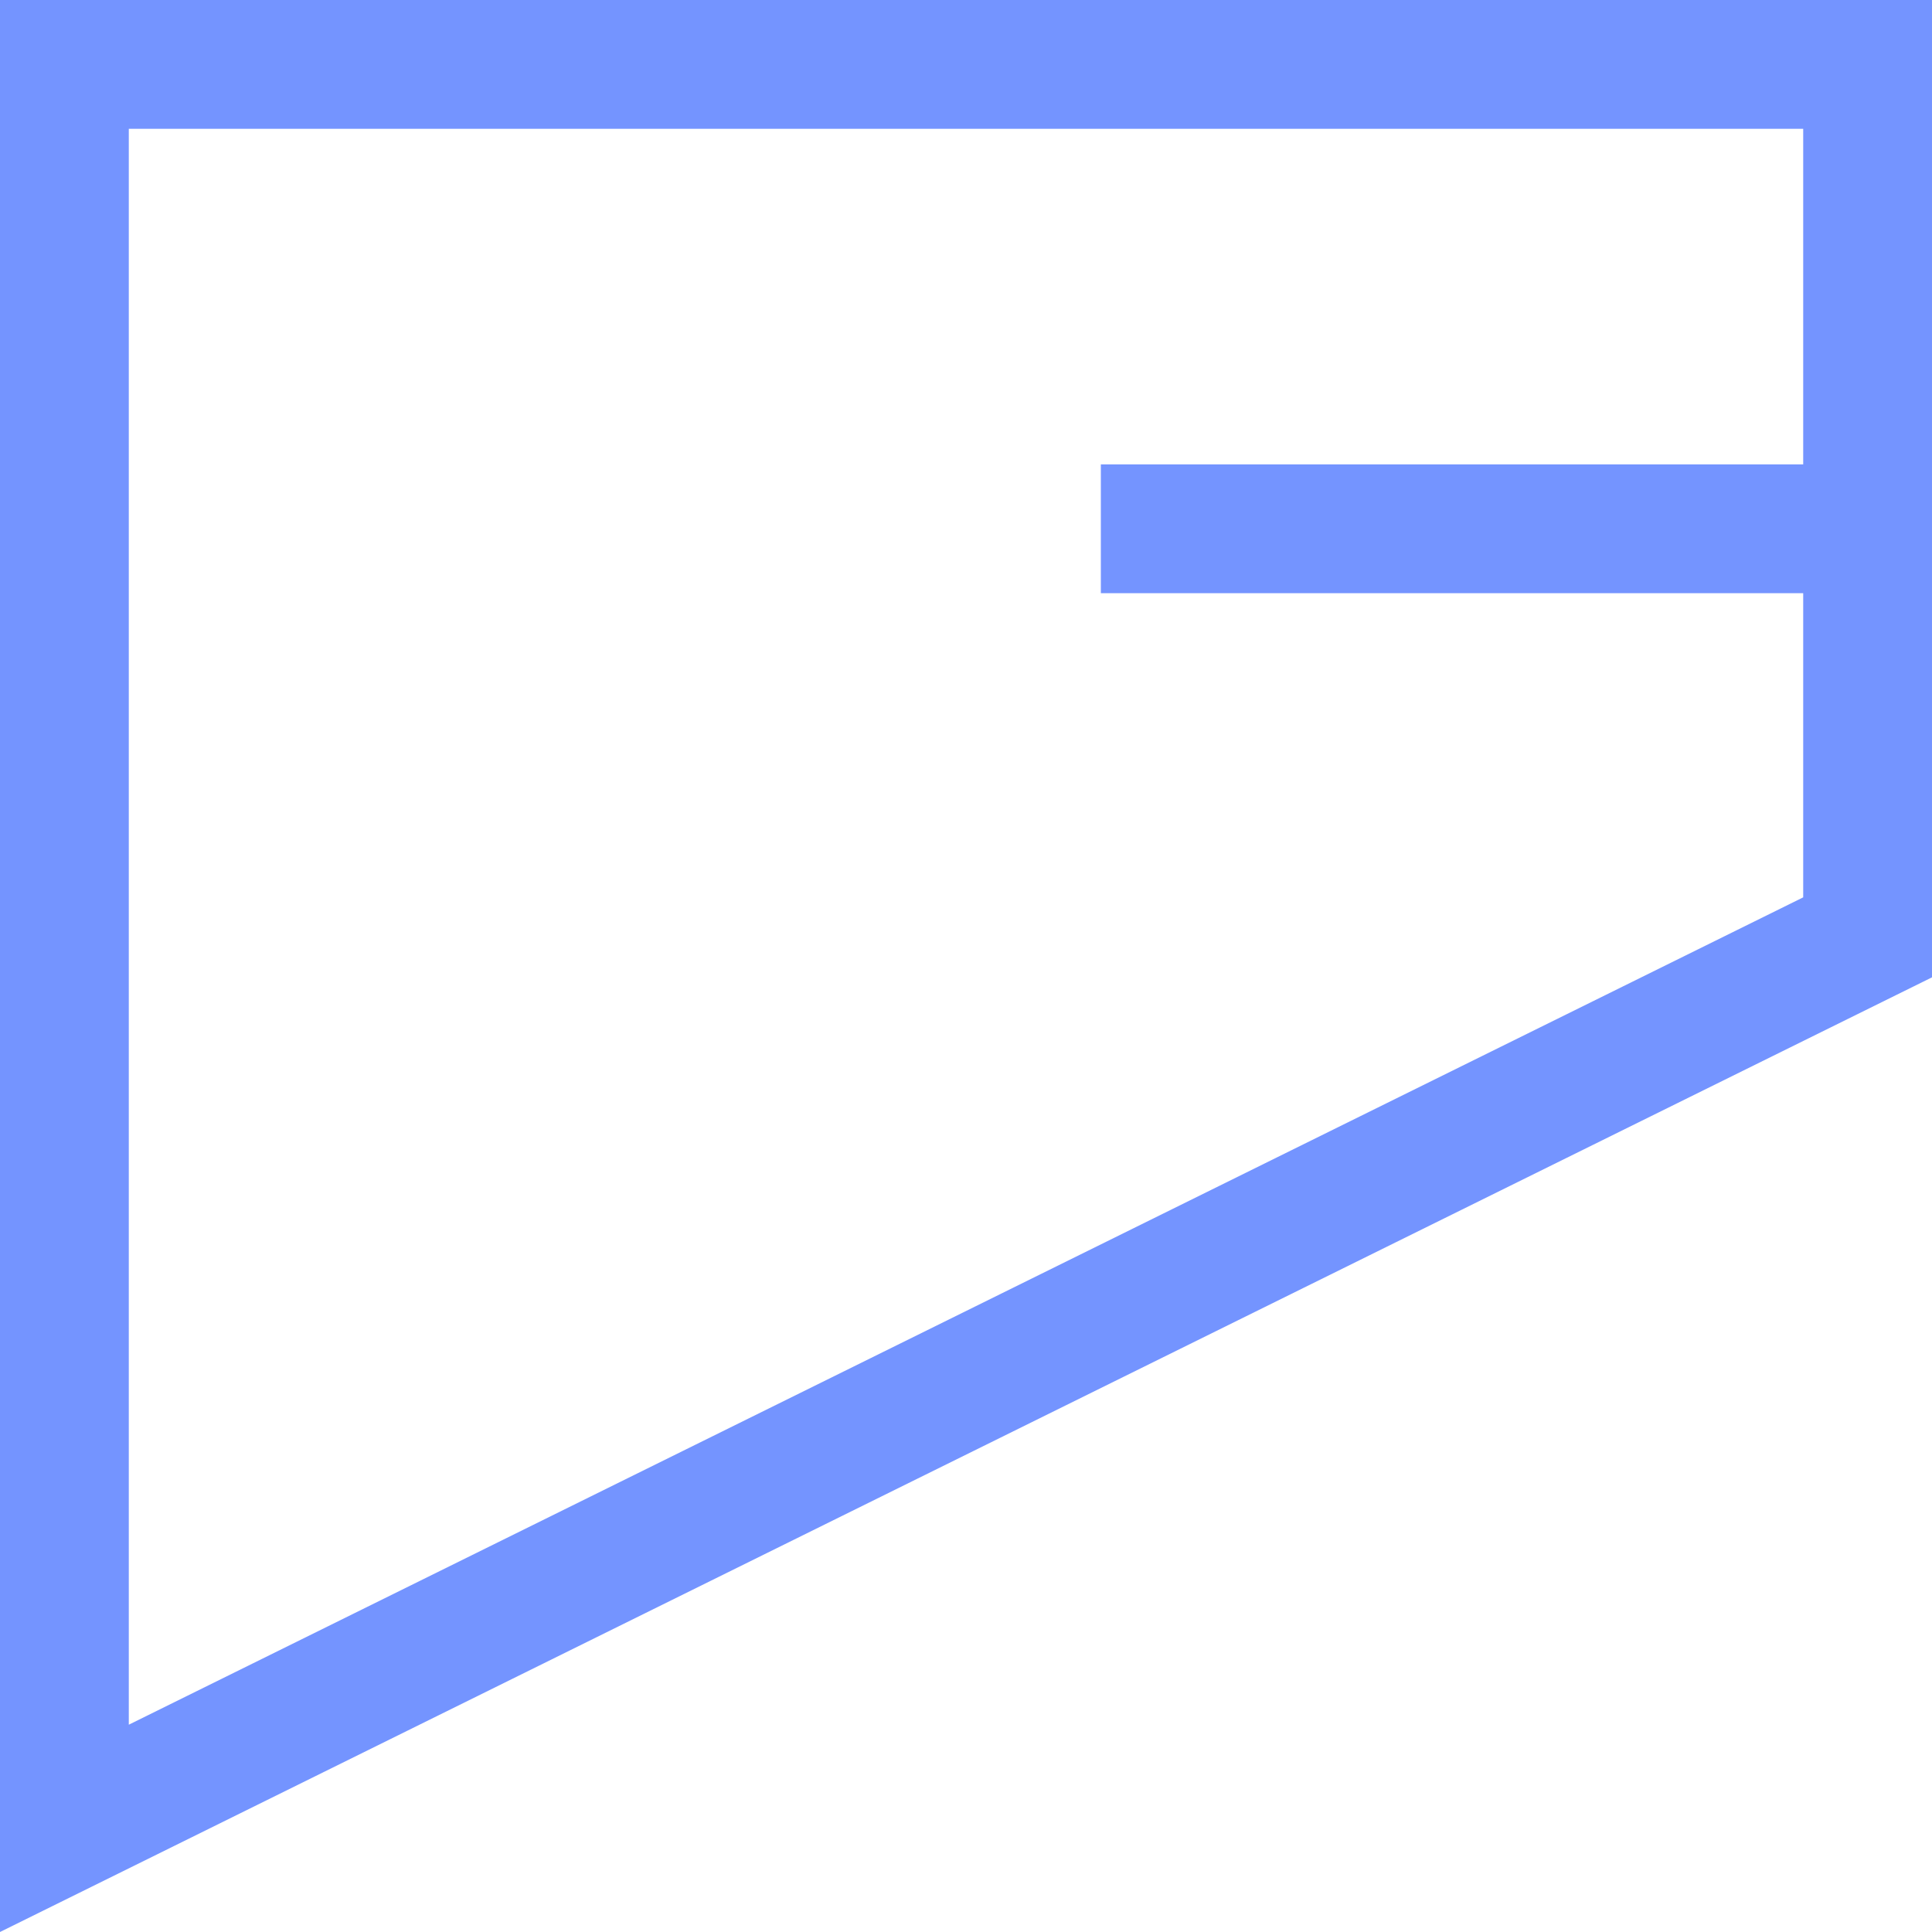 <?xml version="1.0" encoding="UTF-8"?>
<svg xmlns="http://www.w3.org/2000/svg" xmlns:xlink="http://www.w3.org/1999/xlink" width="30pt" height="30pt" viewBox="0 0 30 30" version="1.1">
<g id="surface1">
<path style=" stroke:none;fill-rule:nonzero;fill:rgb(45.49%,58.039%,100%);fill-opacity:1;" d="M 2 2 L 2 26.781 L 28 13.934 L 28 2 L 2 2 M 0 0 L 30 0 L 30 15.176 L 0 30 Z M 0 0 "/>
<path style="fill:none;stroke-width:2;stroke-linecap:butt;stroke-linejoin:miter;stroke:rgb(45.49%,58.039%,100%);stroke-opacity:1;stroke-miterlimit:10;" d="M 0.002 -0 L 11.525 -0 " transform="matrix(1,0,0,1,17.092,8.211)"/>
</g>
</svg>
